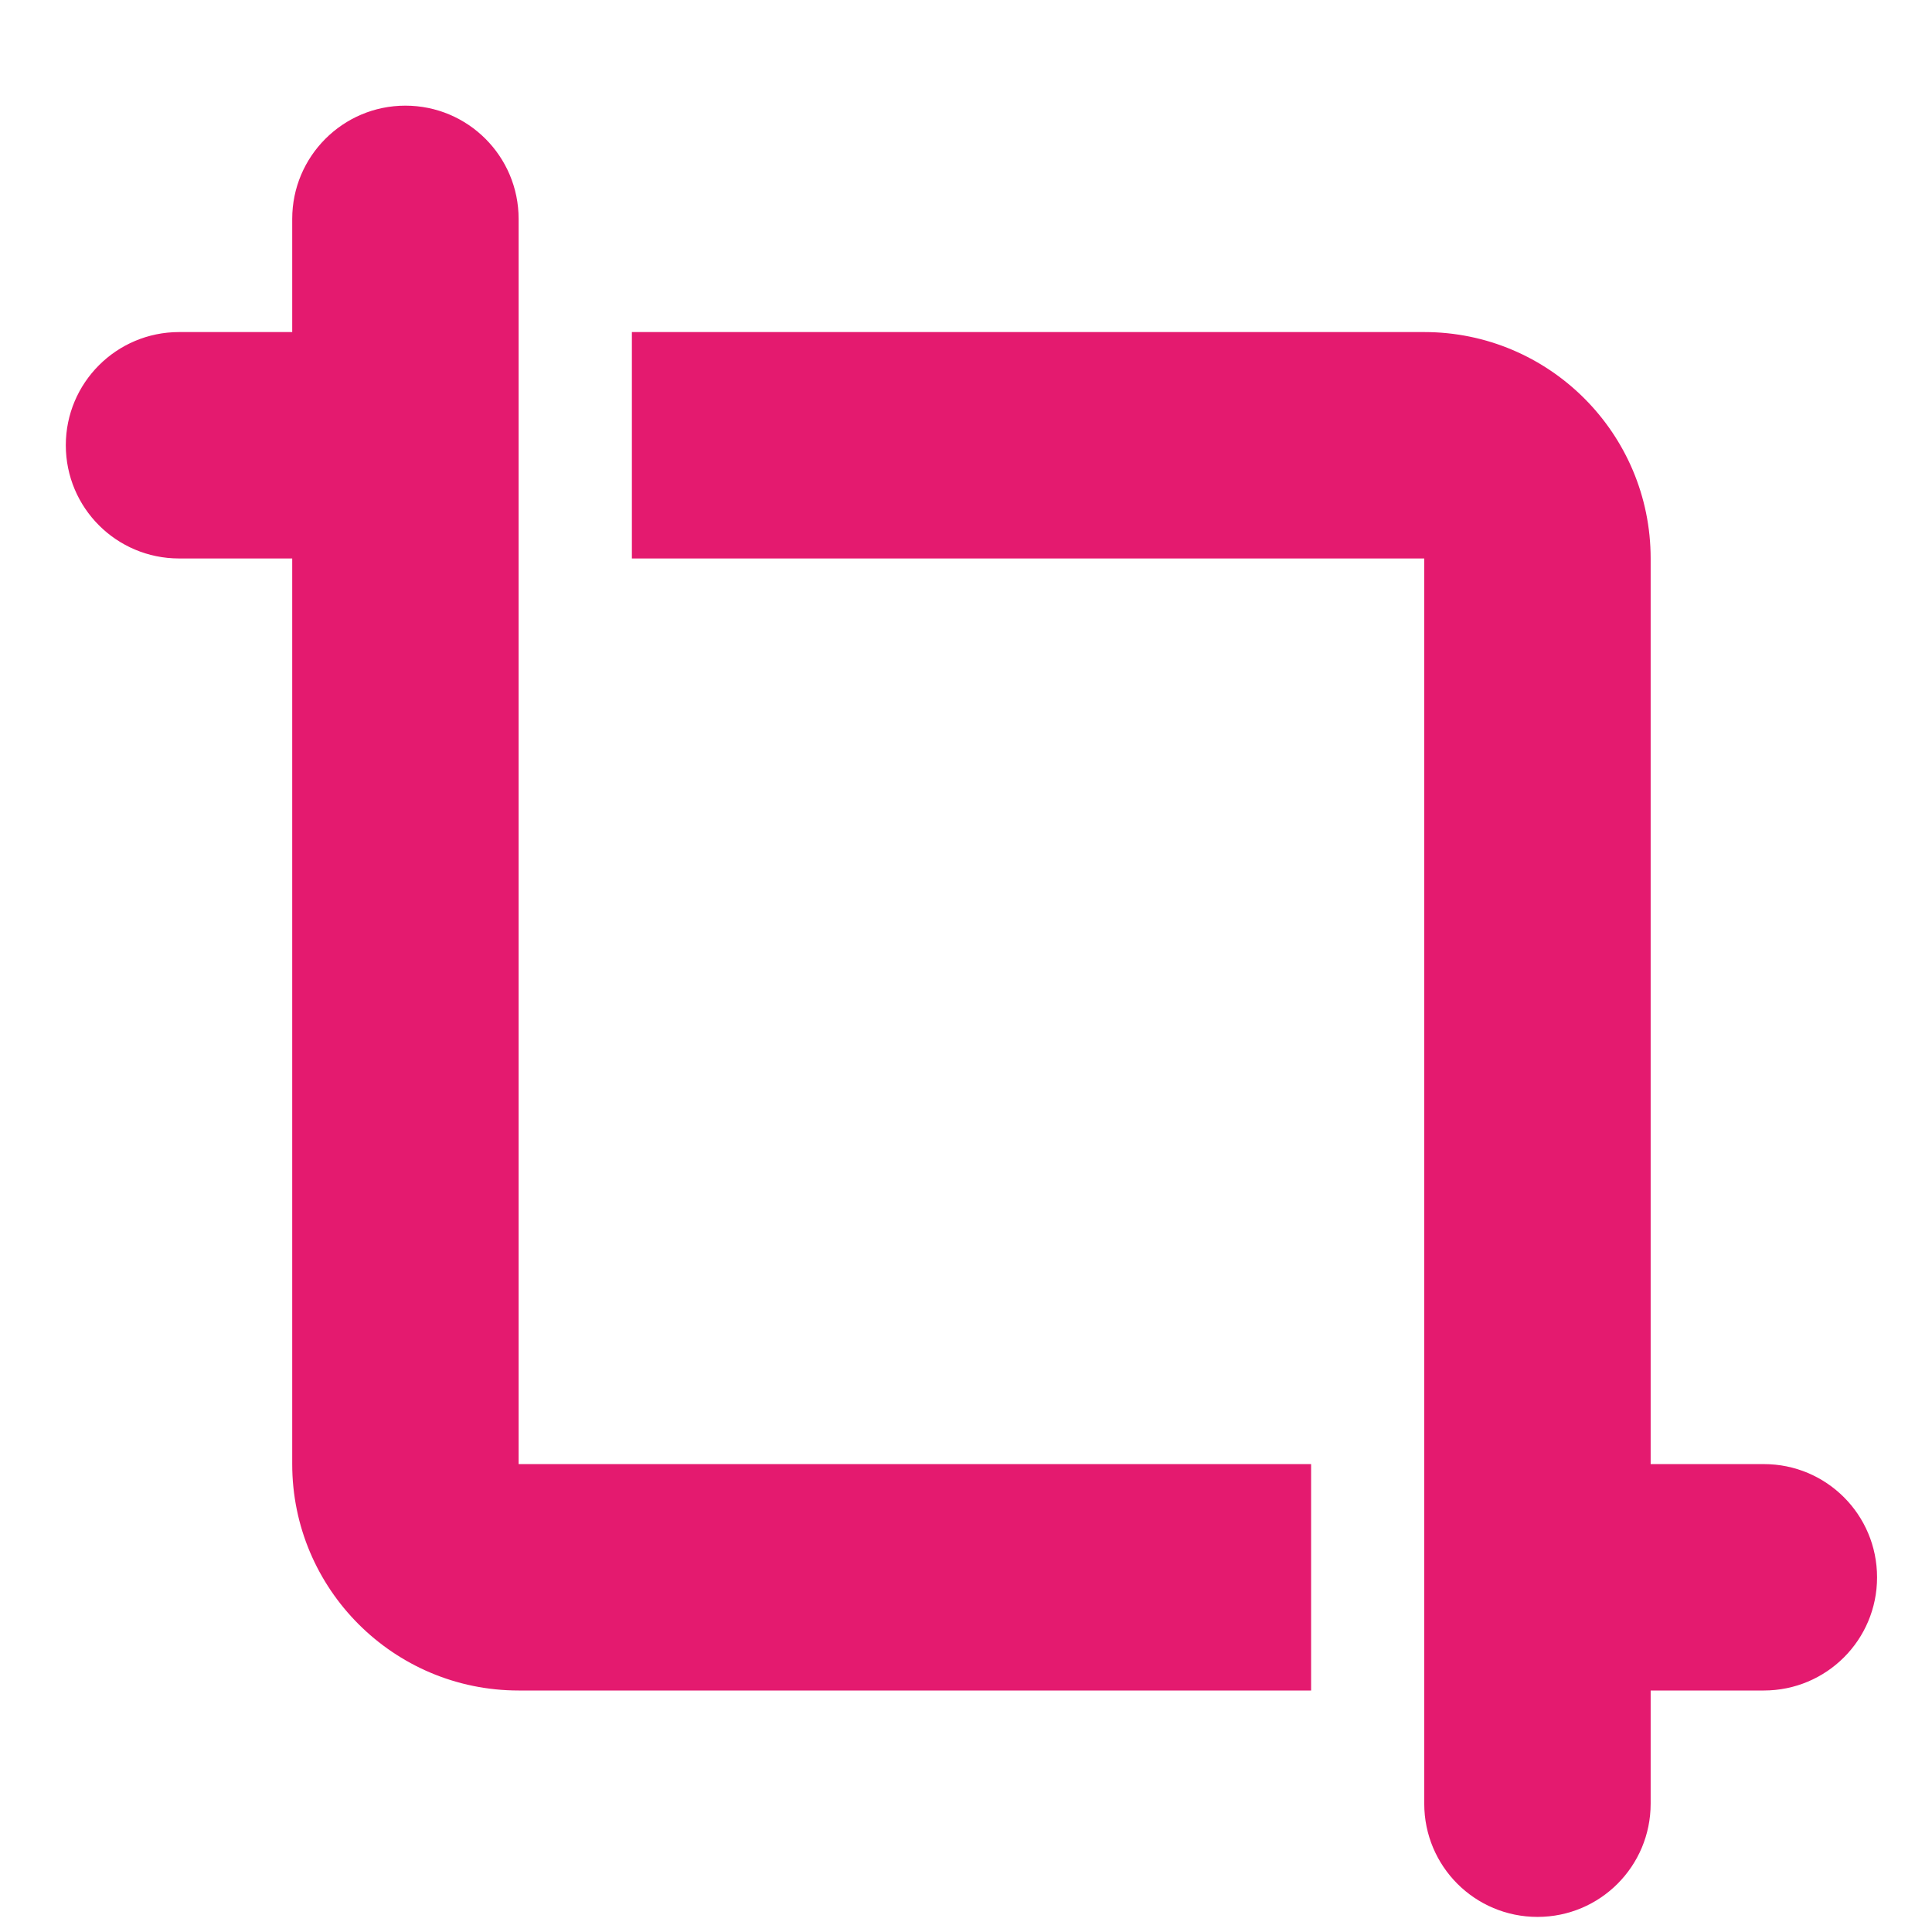<?xml version="1.0" encoding="UTF-8"?>
<svg width="16px" height="16px" viewBox="0 0 16 16" version="1.1" xmlns="http://www.w3.org/2000/svg" xmlns:xlink="http://www.w3.org/1999/xlink">
    <title>crop-alt</title>
    <g id="Product-Images" stroke="none" stroke-width="1" fill="none" fill-rule="evenodd">
        <g id="Icons" transform="translate(-226, -456)" fill="#E41A6F" fill-rule="nonzero">
            <g id="crop-alt" transform="translate(226.545, 456.875)">
                <path d="M3.75,11.25 L10.313,11.25 L10.313,13.125 L3.75,13.125 C2.714,13.125 1.875,12.284 1.875,11.25 L1.875,3.75 L0.938,3.75 C0.42,3.75 0,3.331 0,2.812 C0,2.295 0.42,1.875 0.938,1.875 L1.875,1.875 L1.875,0.938 C1.875,0.42 2.295,0 2.812,0 C3.331,0 3.75,0.42 3.75,0.938 L3.75,11.25 L3.75,11.25 Z M11.25,3.75 L4.688,3.75 L4.688,1.875 L11.25,1.875 C12.284,1.875 13.125,2.714 13.125,3.75 L13.125,11.25 L14.062,11.25 C14.581,11.25 15,11.669 15,12.188 C15,12.706 14.581,13.125 14.062,13.125 L13.125,13.125 L13.125,14.062 C13.125,14.581 12.706,15 12.188,15 C11.669,15 11.25,14.581 11.25,14.062 L11.25,3.75 Z" id="Shape"></path>
            </g>
        </g>
    </g>
</svg>